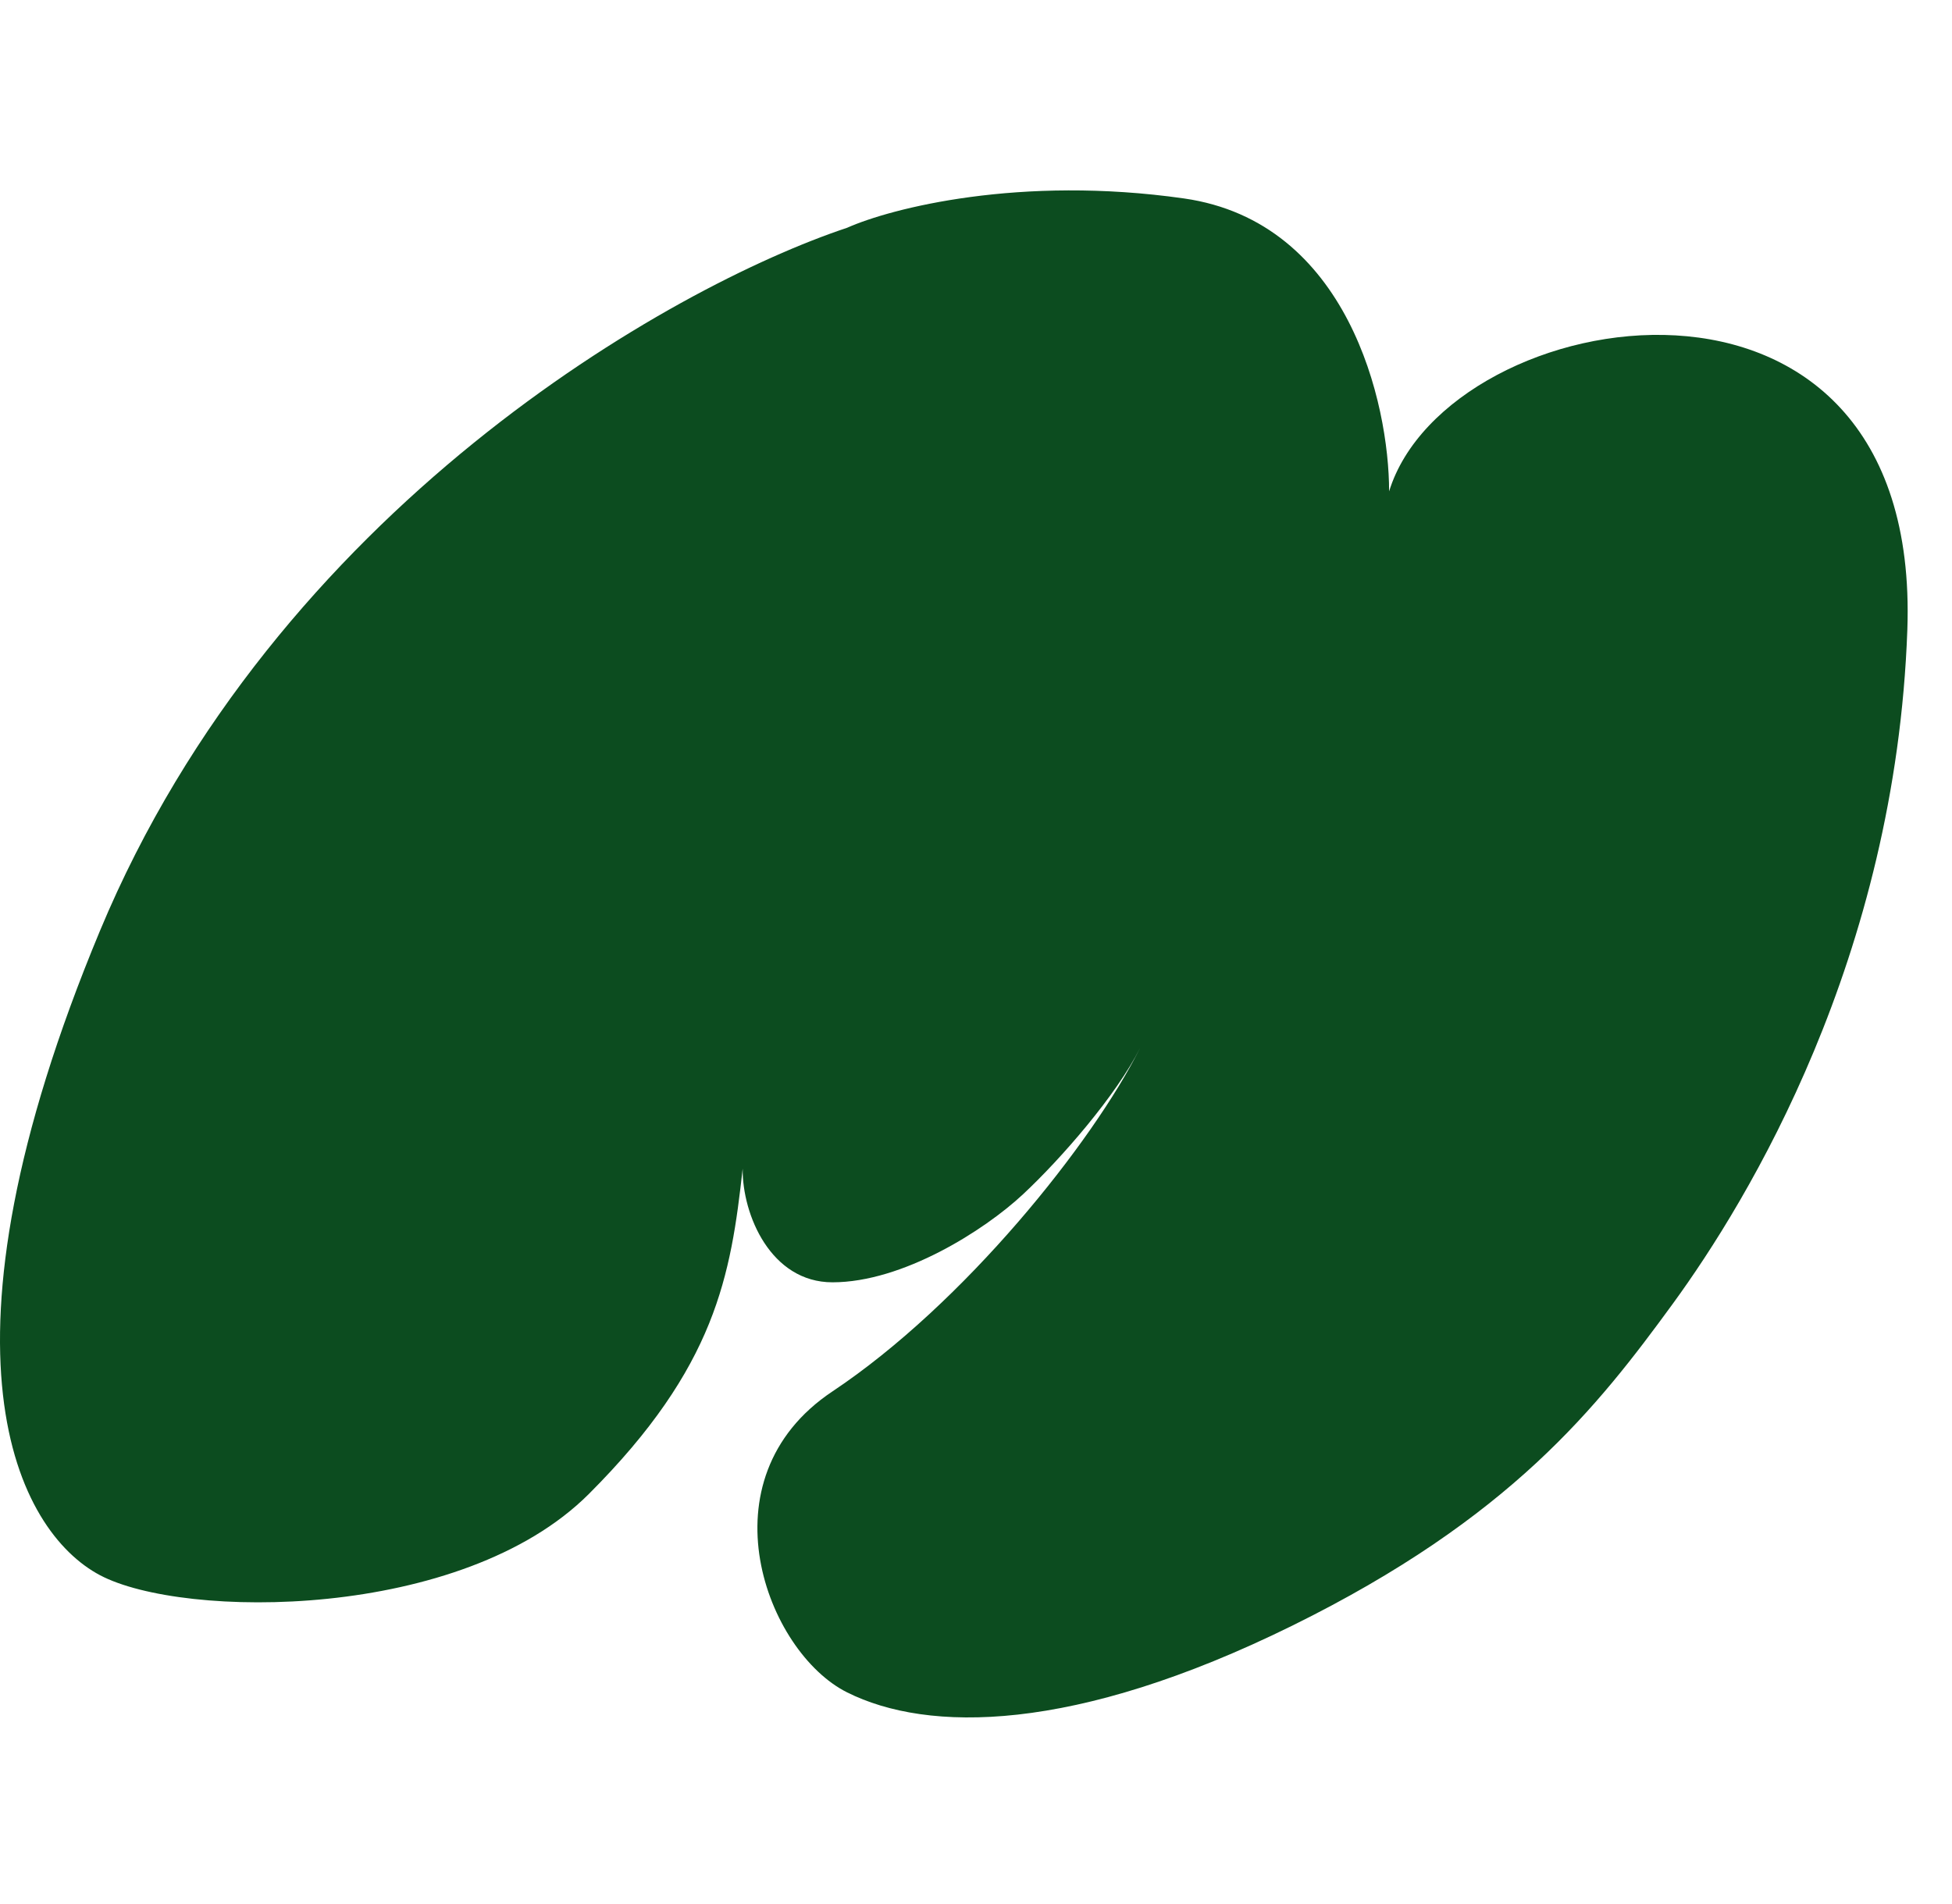 <svg width="41" height="40" viewBox="0 0 41 40" fill="none" xmlns="http://www.w3.org/2000/svg">
<path d="M24.869 4.169C28.316 4.662 29.177 8.477 29.177 10.323C30.408 6.323 40.369 4.615 40.062 13.231C39.815 20.123 36.724 25.21 35.139 27.385C33.553 29.559 31.734 31.888 27.139 34.154C22.543 36.419 19.485 36.4 17.793 35.554C16.1 34.708 14.716 31.077 17.485 29.231C20.254 27.385 22.954 24 23.947 22.015C23.454 23 22.293 24.339 21.485 25.092C20.677 25.846 18.962 26.939 17.485 26.939C16.192 26.939 15.59 25.523 15.599 24.551C15.35 26.796 15.04 28.714 12.369 31.385C9.698 34.056 3.844 34.016 2.1 33.092C0.357 32.169 -1.592 28.416 2.1 19.554C5.793 10.692 14.1 6.015 17.793 4.785C18.716 4.374 21.423 3.677 24.869 4.169Z" fill="#0C4C1F"/>
</svg>
